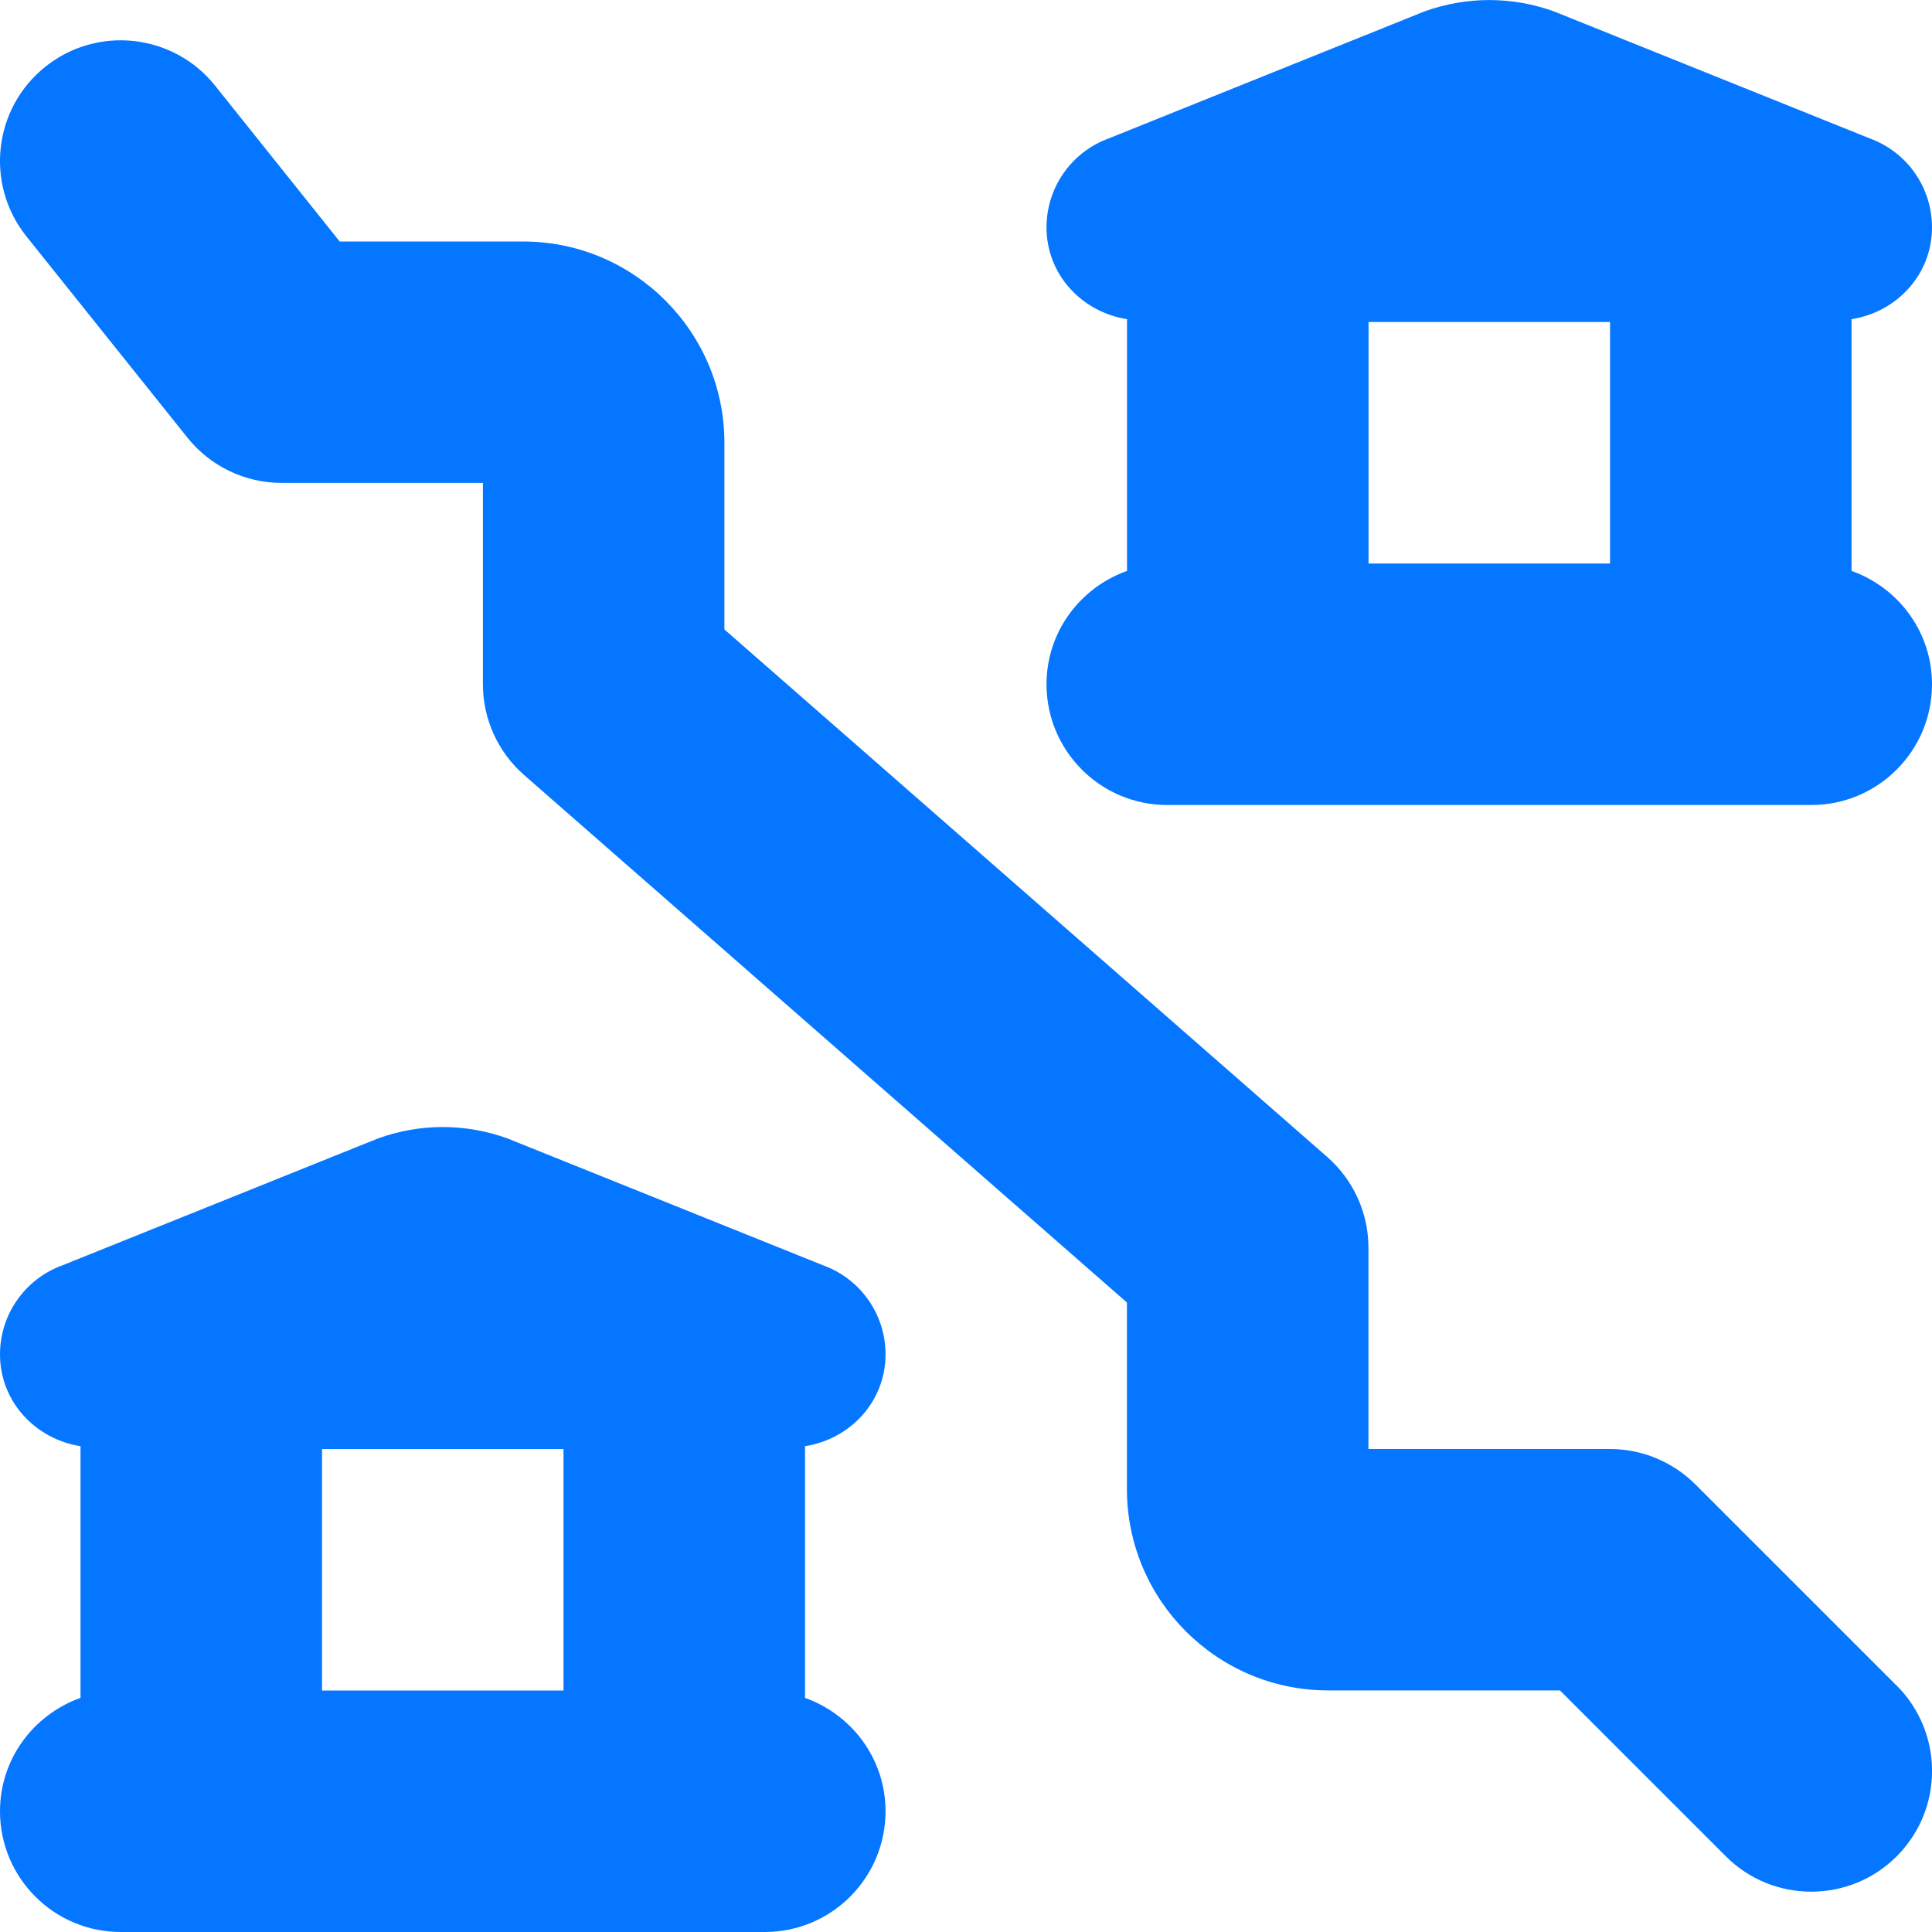 <svg width="40" height="40" viewBox="0 0 40 40" fill="none" xmlns="http://www.w3.org/2000/svg">
<g clip-path="url(#clip0_742_12761)">
<path d="M18.334 28.04C18.334 27.215 17.819 26.48 17.044 26.198L10.512 23.572C9.643 23.255 8.69 23.255 7.822 23.572L1.29 26.198C0.515 26.48 0 27.217 0 28.04C0 29.018 0.73 29.793 1.667 29.942V35.153C0.698 35.498 0 36.413 0 37.5C0 38.88 1.118 40 2.5 40H15.834C17.215 40 18.334 38.88 18.334 37.5C18.334 36.413 17.635 35.498 16.667 35.153V29.942C17.604 29.795 18.334 29.018 18.334 28.04ZM11.667 30V35H6.667V30H11.667ZM38.334 11.82V6.608C39.27 6.462 40 5.685 40 4.707C40 3.882 39.485 3.147 38.71 2.865L32.178 0.238C31.31 -0.078 30.357 -0.078 29.488 0.238L22.957 2.865C22.182 3.147 21.667 3.883 21.667 4.707C21.667 5.685 22.397 6.46 23.334 6.608V11.82C22.365 12.165 21.667 13.08 21.667 14.167C21.667 15.548 22.787 16.667 24.167 16.667H37.5C38.88 16.667 40 15.548 40 14.167C40 13.08 39.302 12.165 38.334 11.82ZM33.334 6.667V11.667H28.334V6.667H33.334ZM39.269 34.898C40.245 35.875 40.245 37.457 39.269 38.433C38.78 38.922 38.14 39.165 37.5 39.165C36.86 39.165 36.22 38.922 35.732 38.433L32.297 34.998H27.498C25.2 34.998 23.332 33.13 23.332 30.832V26.967L10.852 16.047C10.309 15.572 9.998 14.887 9.998 14.165V9.998H5.832C5.072 9.998 4.353 9.653 3.88 9.06L0.548 4.895C-0.315 3.817 -0.14 2.243 0.938 1.382C2.015 0.52 3.59 0.695 4.452 1.772L7.033 5H10.832C13.129 5 14.998 6.87 14.998 9.167V13.032L27.477 23.952C28.02 24.427 28.332 25.112 28.332 25.833V30H33.332C33.993 30 34.63 30.263 35.1 30.732L39.267 34.898H39.269Z" fill="#0576FF"/>
</g>
<defs>
<clipPath id="clip0_742_12761">
<rect width="40" height="40" fill="white"/>
</clipPath>
</defs>
</svg>
